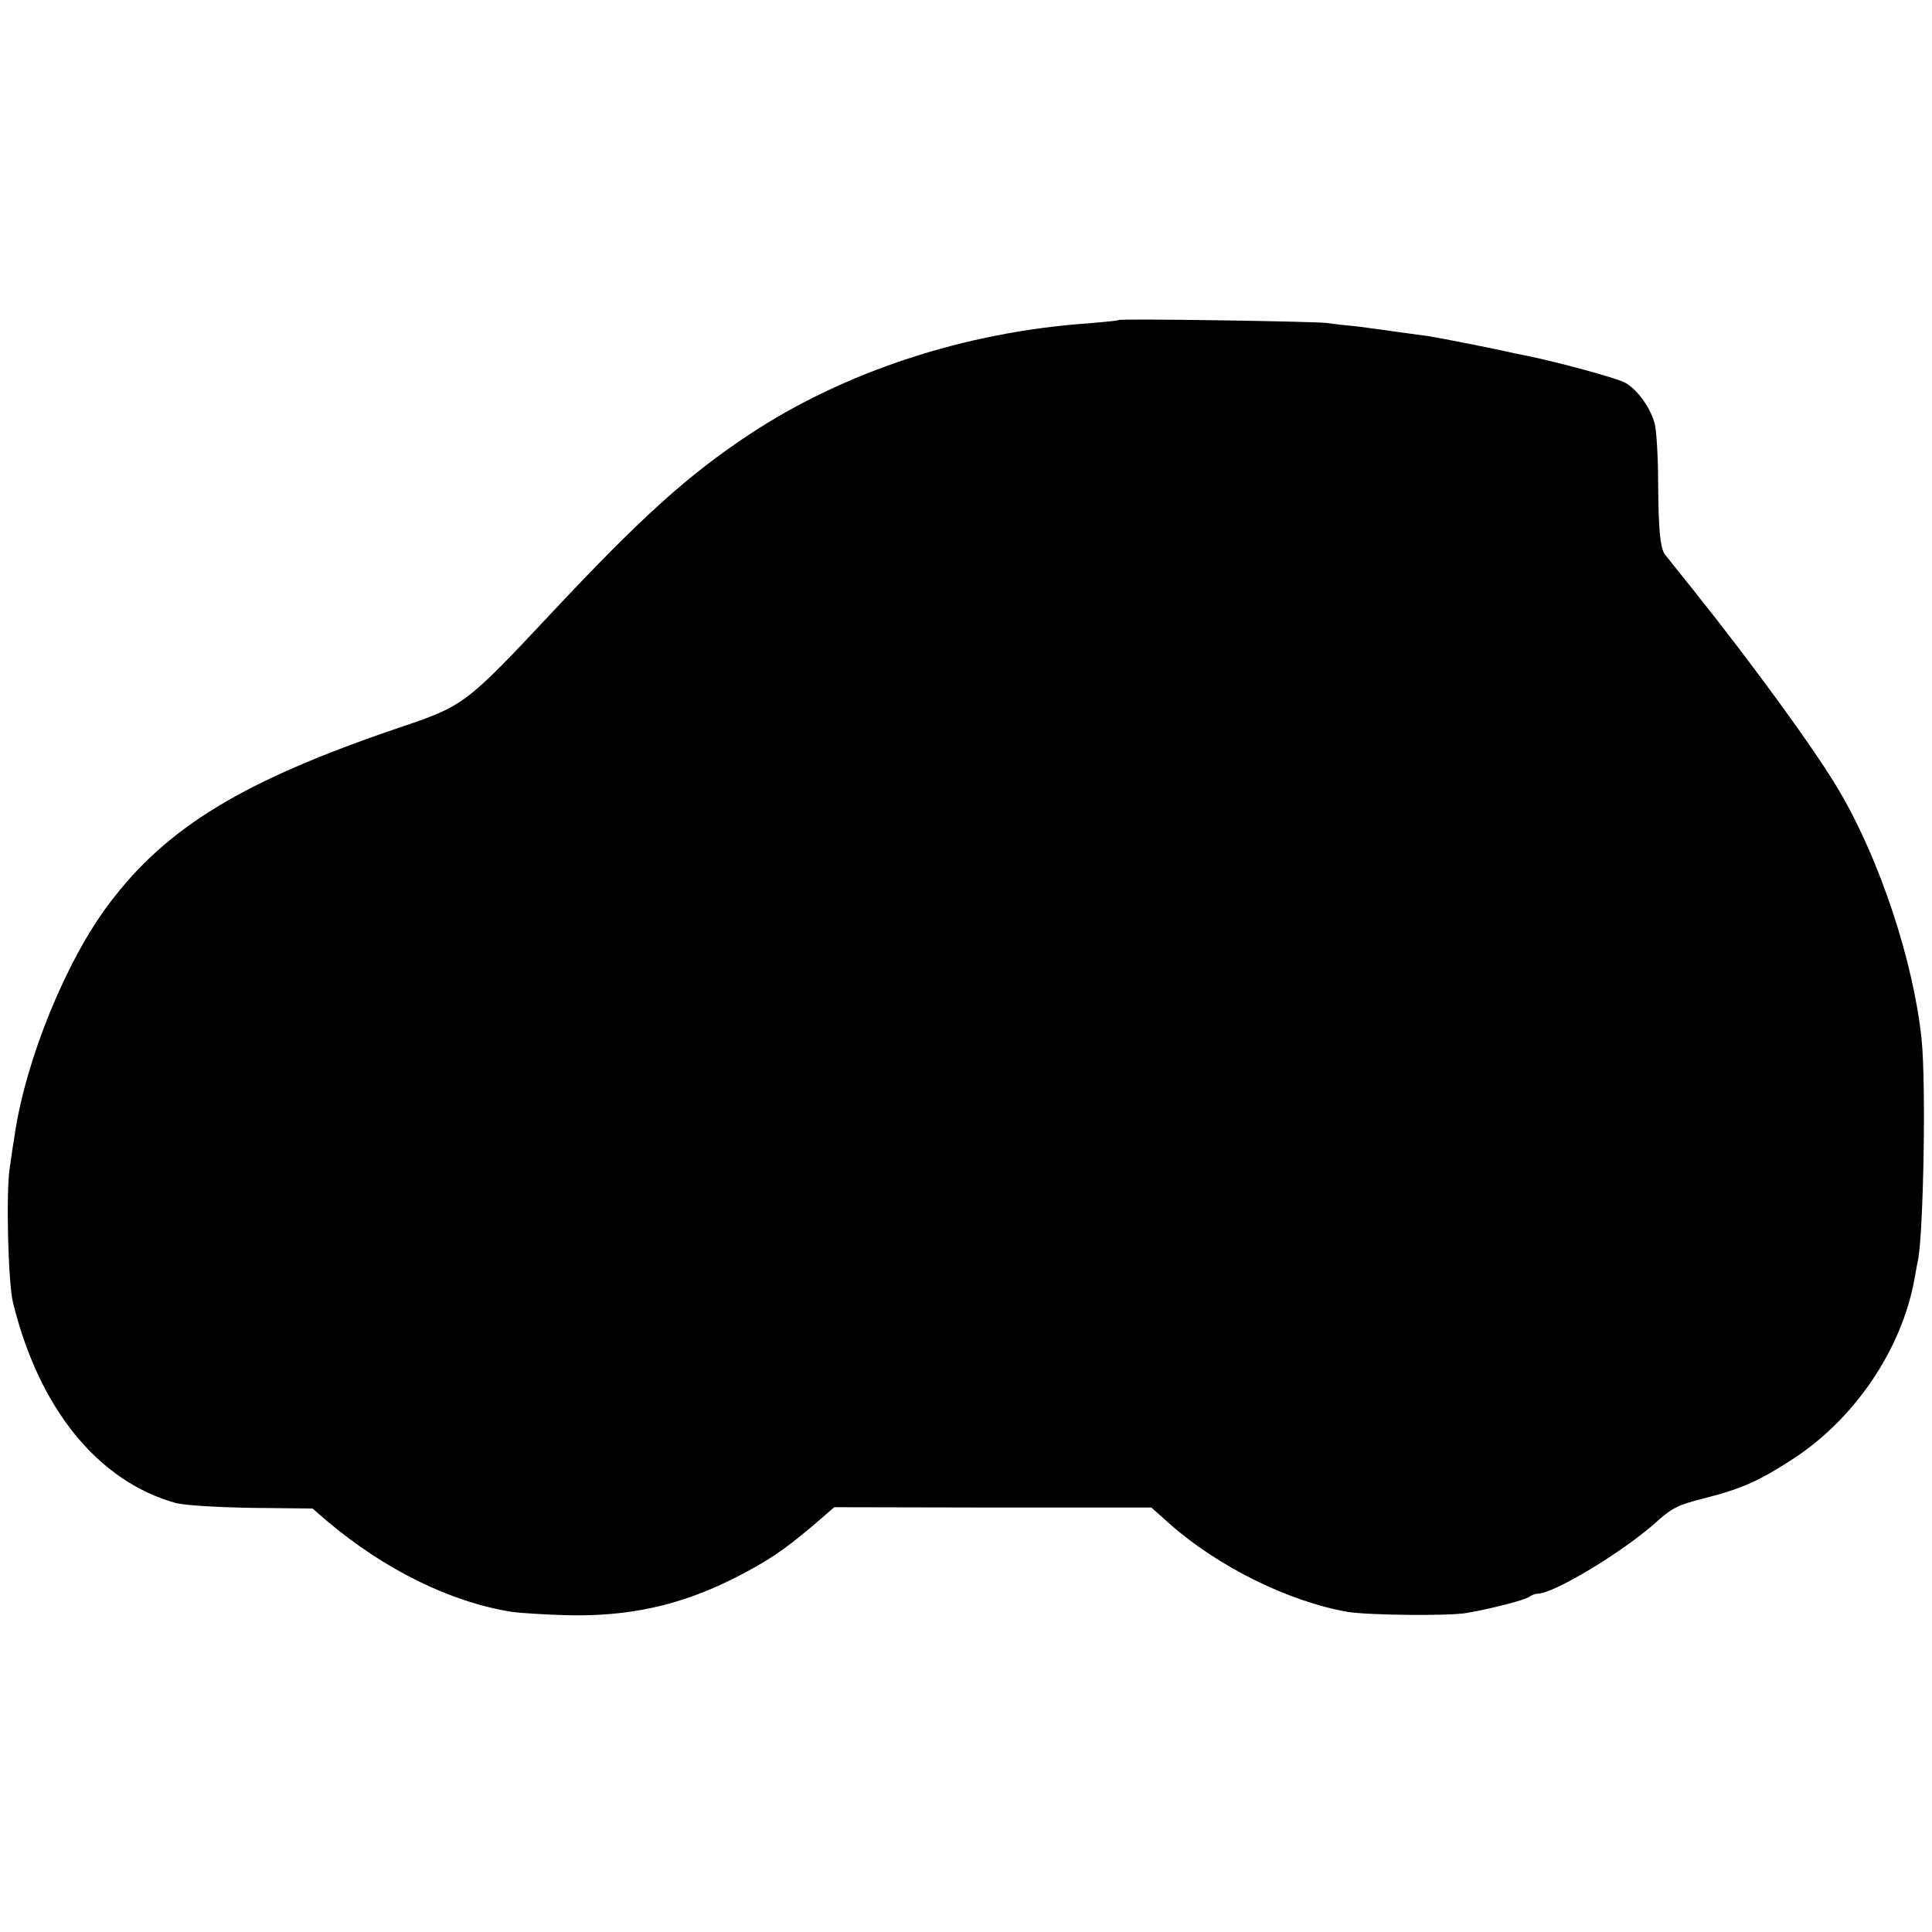 <?xml version="1.0" standalone="no"?>
<!DOCTYPE svg PUBLIC "-//W3C//DTD SVG 20010904//EN"
 "http://www.w3.org/TR/2001/REC-SVG-20010904/DTD/svg10.dtd">
<svg version="1.0" xmlns="http://www.w3.org/2000/svg"
 width="594pt" height="594pt" viewBox="0 0 594 594"
 preserveAspectRatio="xMidYMid meet">
<g transform="translate(0,594) scale(0.1,-0.1)"
fill="#000000" stroke="none">
<path d="M3439 4956 c-2 -2 -43 -6 -91 -10 -380 -26 -754 -149 -1046 -343
-186 -123 -331 -254 -602 -543 -269 -287 -273 -290 -475 -358 -477 -162 -713
-305 -890 -541 -132 -175 -256 -479 -290 -711 -4 -25 -11 -70 -15 -100 -12
-77 -5 -355 10 -415 80 -326 261 -549 500 -616 27 -7 119 -13 233 -15 l188 -2
45 -39 c177 -149 379 -249 569 -279 22 -3 96 -8 165 -10 193 -5 350 30 514
112 105 53 155 87 245 163 l66 57 487 -1 488 0 56 -50 c149 -132 368 -240 549
-271 61 -10 312 -13 365 -3 81 14 184 41 194 51 6 4 16 8 23 8 50 0 262 128
365 220 50 45 67 53 150 74 114 29 169 54 273 122 189 124 332 336 371 551 4
21 8 47 11 58 17 90 25 544 11 680 -25 239 -128 551 -253 763 -71 122 -268
392 -448 617 -44 55 -84 105 -88 110 -15 20 -20 80 -21 220 0 77 -5 158 -10
180 -12 49 -53 107 -91 128 -23 14 -209 64 -302 83 -11 2 -29 6 -40 8 -54 13
-234 48 -260 52 -16 2 -59 8 -95 13 -36 5 -92 13 -125 17 -33 3 -76 8 -95 11
-47 5 -636 14 -641 9z"/>
</g>
</svg>
